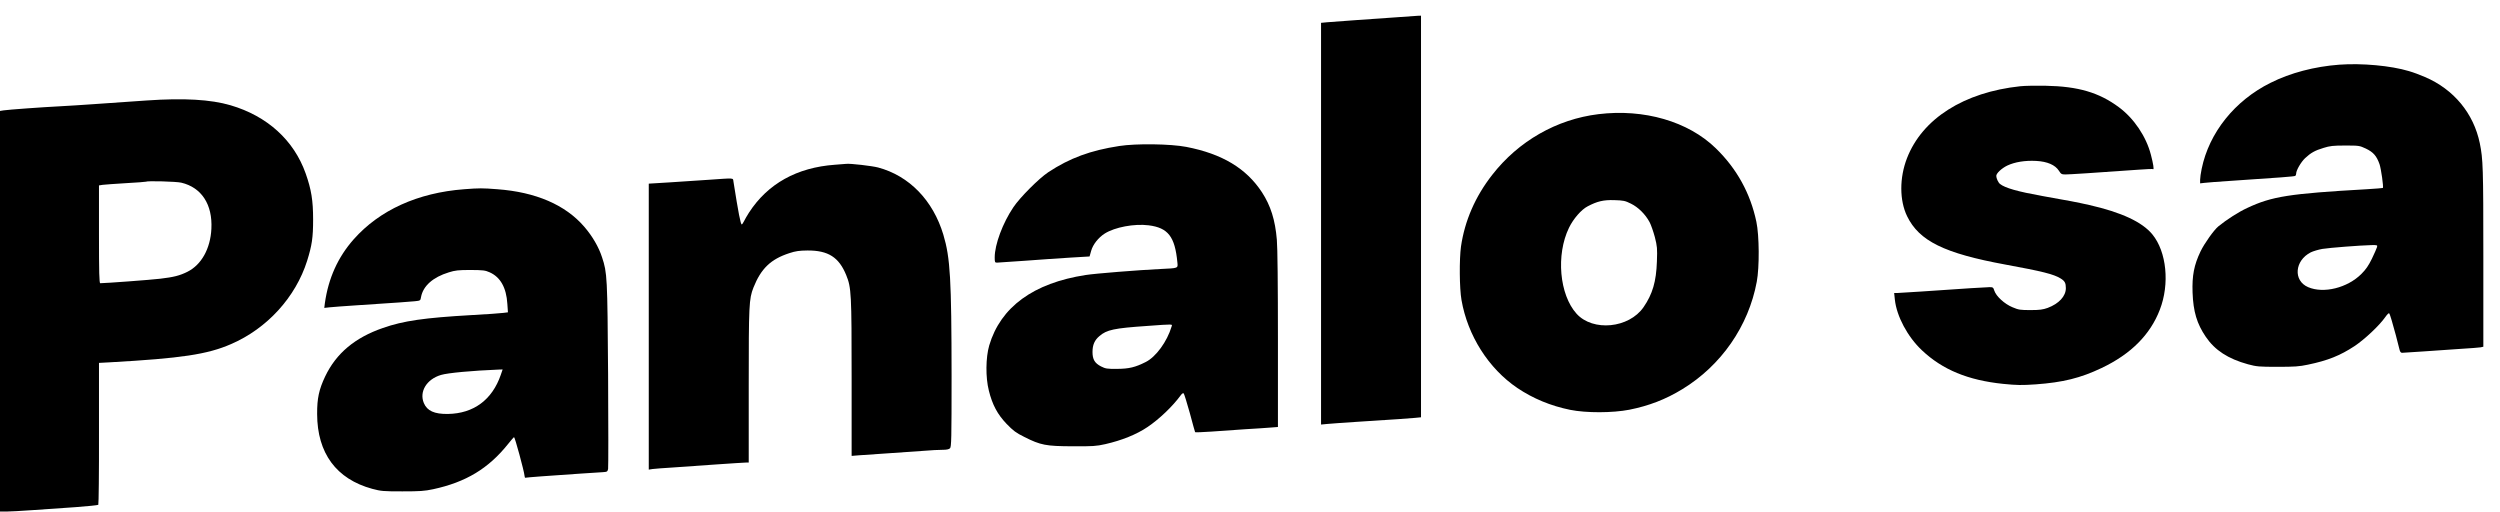 <?xml version="1.0" standalone="no"?>
<!DOCTYPE svg PUBLIC "-//W3C//DTD SVG 20010904//EN"
 "http://www.w3.org/TR/2001/REC-SVG-20010904/DTD/svg10.dtd">
<svg version="1.0" xmlns="http://www.w3.org/2000/svg"
 width="2551pt" height="522pt" viewBox="0 0 2551 522"
 preserveAspectRatio="xMidYMid meet">
<g transform="translate(0,522) scale(0.1,-0.1)"
fill="#000000" stroke="none">
<path d="M14255 5044 c-99 -7 -286 -20 -415 -29 -129 -9 -263 -19 -297 -22
l-63 -6 0 -2050 0 -2049 63 6 c34 3 166 13 292 21 425 27 540 35 603 41 l62 6
0 2049 0 2049 -32 -1 c-18 -1 -114 -8 -213 -15z"/>
<path d="M23870 4560 c-252 -19 -498 -83 -701 -185 -365 -181 -627 -508 -703
-877 -9 -42 -16 -93 -16 -113 l0 -36 43 5 c23 3 148 13 277 21 495 33 641 44
650 50 6 4 10 14 10 23 0 34 49 118 91 158 59 55 100 78 189 105 64 20 97 24
220 24 142 0 146 -1 211 -31 77 -37 110 -75 140 -160 16 -48 42 -231 34 -242
-2 -2 -76 -7 -166 -13 -791 -45 -967 -73 -1218 -191 -87 -40 -208 -117 -295
-188 -45 -37 -142 -173 -182 -256 -66 -138 -87 -246 -81 -419 7 -195 44 -318
135 -452 93 -137 227 -224 430 -280 90 -24 112 -26 302 -26 174 0 221 3 310
22 203 42 329 93 475 189 105 70 254 210 314 296 18 26 36 44 40 39 4 -4 16
-37 26 -73 10 -36 28 -103 42 -150 13 -47 28 -106 34 -133 8 -36 15 -47 30
-47 11 0 108 6 217 14 108 8 278 20 377 26 99 6 192 13 208 16 l27 6 0 917 c0
914 -3 996 -36 1159 -63 305 -265 550 -559 676 -48 21 -123 49 -166 61 -183
55 -480 82 -709 65z m385 -1862 c-4 -13 -27 -66 -52 -118 -35 -71 -61 -109
-107 -155 -143 -143 -386 -203 -544 -135 -154 66 -138 271 27 355 25 12 78 28
118 35 72 12 385 36 501 39 61 1 63 0 57 -21z"/>
<path d="M20615 4340 c-575 -61 -1000 -331 -1156 -734 -78 -201 -77 -431 1
-592 123 -253 379 -379 1005 -494 372 -68 492 -98 561 -141 43 -26 54 -47 54
-99 0 -83 -71 -159 -186 -202 -48 -17 -81 -22 -174 -22 -105 0 -121 2 -185 29
-80 33 -166 111 -185 169 -10 33 -15 36 -48 36 -35 0 -236 -13 -702 -45 -118
-8 -228 -15 -244 -15 l-28 0 7 -67 c18 -170 130 -380 277 -518 210 -198 470
-305 828 -342 142 -14 188 -15 333 -5 276 20 456 64 672 167 297 141 496 339
594 595 102 263 69 591 -76 768 -104 127 -315 225 -643 300 -130 29 -207 44
-480 92 -251 45 -381 82 -432 123 -18 14 -38 58 -38 82 0 27 55 78 113 106 77
36 180 53 294 47 114 -6 194 -41 232 -100 22 -35 28 -38 69 -38 38 0 289 16
751 49 74 6 138 8 142 5 10 -6 1 55 -23 146 -48 187 -173 372 -327 486 -202
150 -415 213 -746 219 -99 2 -216 0 -260 -5z"/>
<path d="M1500 4195 c-113 -8 -333 -23 -490 -34 -157 -11 -339 -23 -405 -26
-164 -8 -522 -34 -567 -41 l-38 -6 0 -2044 0 -2044 65 0 c36 0 158 7 272 15
115 8 309 21 433 30 124 9 229 20 233 24 4 4 8 332 7 728 l0 720 112 6 c728
41 993 80 1236 186 368 159 659 479 776 850 49 157 61 235 61 421 0 194 -18
306 -76 470 -120 339 -392 586 -767 696 -202 59 -474 75 -852 49z m350 -839
c207 -49 320 -223 307 -471 -10 -203 -102 -367 -244 -438 -78 -39 -140 -55
-278 -71 -101 -12 -546 -45 -612 -46 -10 0 -13 106 -13 499 l0 499 38 6 c20 3
127 10 237 17 110 6 202 13 204 15 11 10 312 2 361 -10z"/>
<path d="M16310 4055 c-426 -52 -816 -275 -1084 -620 -173 -221 -280 -469
-318 -730 -18 -129 -16 -427 5 -546 63 -363 276 -699 570 -898 161 -108 339
-182 539 -223 164 -33 432 -32 603 1 200 40 370 105 540 209 398 242 677 644
761 1097 28 148 26 471 -4 612 -61 290 -199 541 -414 750 -281 274 -732 405
-1198 348z m332 -913 c74 -36 147 -108 190 -188 15 -28 39 -97 54 -153 24 -96
26 -115 21 -250 -7 -204 -44 -331 -136 -465 -149 -216 -517 -252 -684 -67
-175 194 -211 601 -77 877 44 91 126 186 191 219 97 51 160 66 269 63 96 -3
112 -6 172 -36z"/>
<path d="M11420 3730 c-292 -45 -503 -122 -723 -267 -93 -61 -289 -257 -356
-357 -109 -161 -191 -381 -191 -512 0 -49 2 -54 23 -54 12 0 139 9 282 19 143
11 351 25 462 32 l201 12 16 57 c18 65 74 136 139 177 103 65 301 102 447 84
199 -25 269 -115 294 -378 6 -62 13 -59 -174 -68 -228 -11 -664 -46 -760 -61
-535 -82 -870 -327 -986 -719 -36 -125 -38 -325 -4 -460 36 -146 89 -244 181
-340 69 -71 95 -91 182 -134 166 -84 221 -94 492 -95 206 -1 241 1 334 22 167
38 319 99 431 175 120 81 255 210 337 322 15 20 25 27 32 20 5 -6 33 -96 62
-200 28 -105 52 -192 54 -195 2 -3 77 0 167 6 90 7 244 17 343 24 99 6 215 13
258 17 l77 6 0 894 c0 549 -4 942 -11 1016 -17 203 -63 348 -152 485 -161 245
-406 392 -772 463 -161 31 -511 36 -685 9z m535 -1842 c-46 -154 -160 -310
-264 -362 -107 -54 -170 -69 -291 -70 -105 -1 -119 2 -165 25 -64 33 -87 71
-87 147 0 73 21 121 71 163 74 64 150 80 486 103 276 20 258 20 250 -6z"/>
<path d="M8520 3539 c-389 -28 -686 -194 -877 -488 -19 -30 -42 -69 -51 -88
-9 -18 -19 -33 -23 -33 -12 0 -34 116 -85 438 -6 38 15 36 -244 18 -107 -8
-291 -20 -407 -27 l-213 -13 0 -1459 0 -1459 38 6 c20 3 116 10 212 16 96 6
295 20 442 31 147 10 281 19 298 19 l30 0 0 783 c0 830 3 886 48 1002 77 194
176 290 367 352 64 21 100 26 185 27 211 1 321 -69 395 -252 52 -127 55 -188
55 -1050 l0 -794 73 6 c39 3 178 13 307 21 129 9 291 20 359 25 68 6 152 10
187 10 44 0 67 5 78 16 14 14 16 94 16 737 -1 989 -13 1205 -84 1442 -105 350
-348 601 -666 686 -61 16 -284 42 -325 37 -5 0 -57 -4 -115 -9z"/>
<path d="M4735 3289 c-472 -36 -862 -213 -1126 -511 -161 -182 -258 -397 -294
-651 l-6 -49 53 6 c29 3 157 13 283 21 422 28 530 35 587 41 57 6 58 6 64 42
21 114 121 203 284 253 64 20 96 24 220 24 130 -1 150 -3 197 -24 109 -49 170
-156 180 -322 l6 -86 -49 -6 c-27 -4 -170 -14 -319 -22 -486 -28 -697 -58
-909 -132 -285 -99 -475 -258 -588 -494 -63 -133 -83 -224 -82 -384 1 -400
196 -663 562 -763 90 -24 112 -26 307 -26 180 0 225 3 315 22 334 72 564 211
764 461 31 39 59 71 61 71 9 0 103 -347 107 -393 1 -14 5 -24 8 -22 3 1 75 8
160 14 283 20 584 41 632 43 43 3 47 5 53 33 3 17 3 449 0 960 -7 1003 -9
1040 -62 1200 -34 105 -99 216 -181 311 -193 224 -495 354 -887 383 -155 12
-180 12 -340 0z m375 -1894 c-88 -255 -277 -395 -540 -399 -138 -2 -212 32
-245 111 -49 117 29 244 175 287 69 21 319 44 592 55 l37 1 -19 -55z"/>
</g>
</svg>
